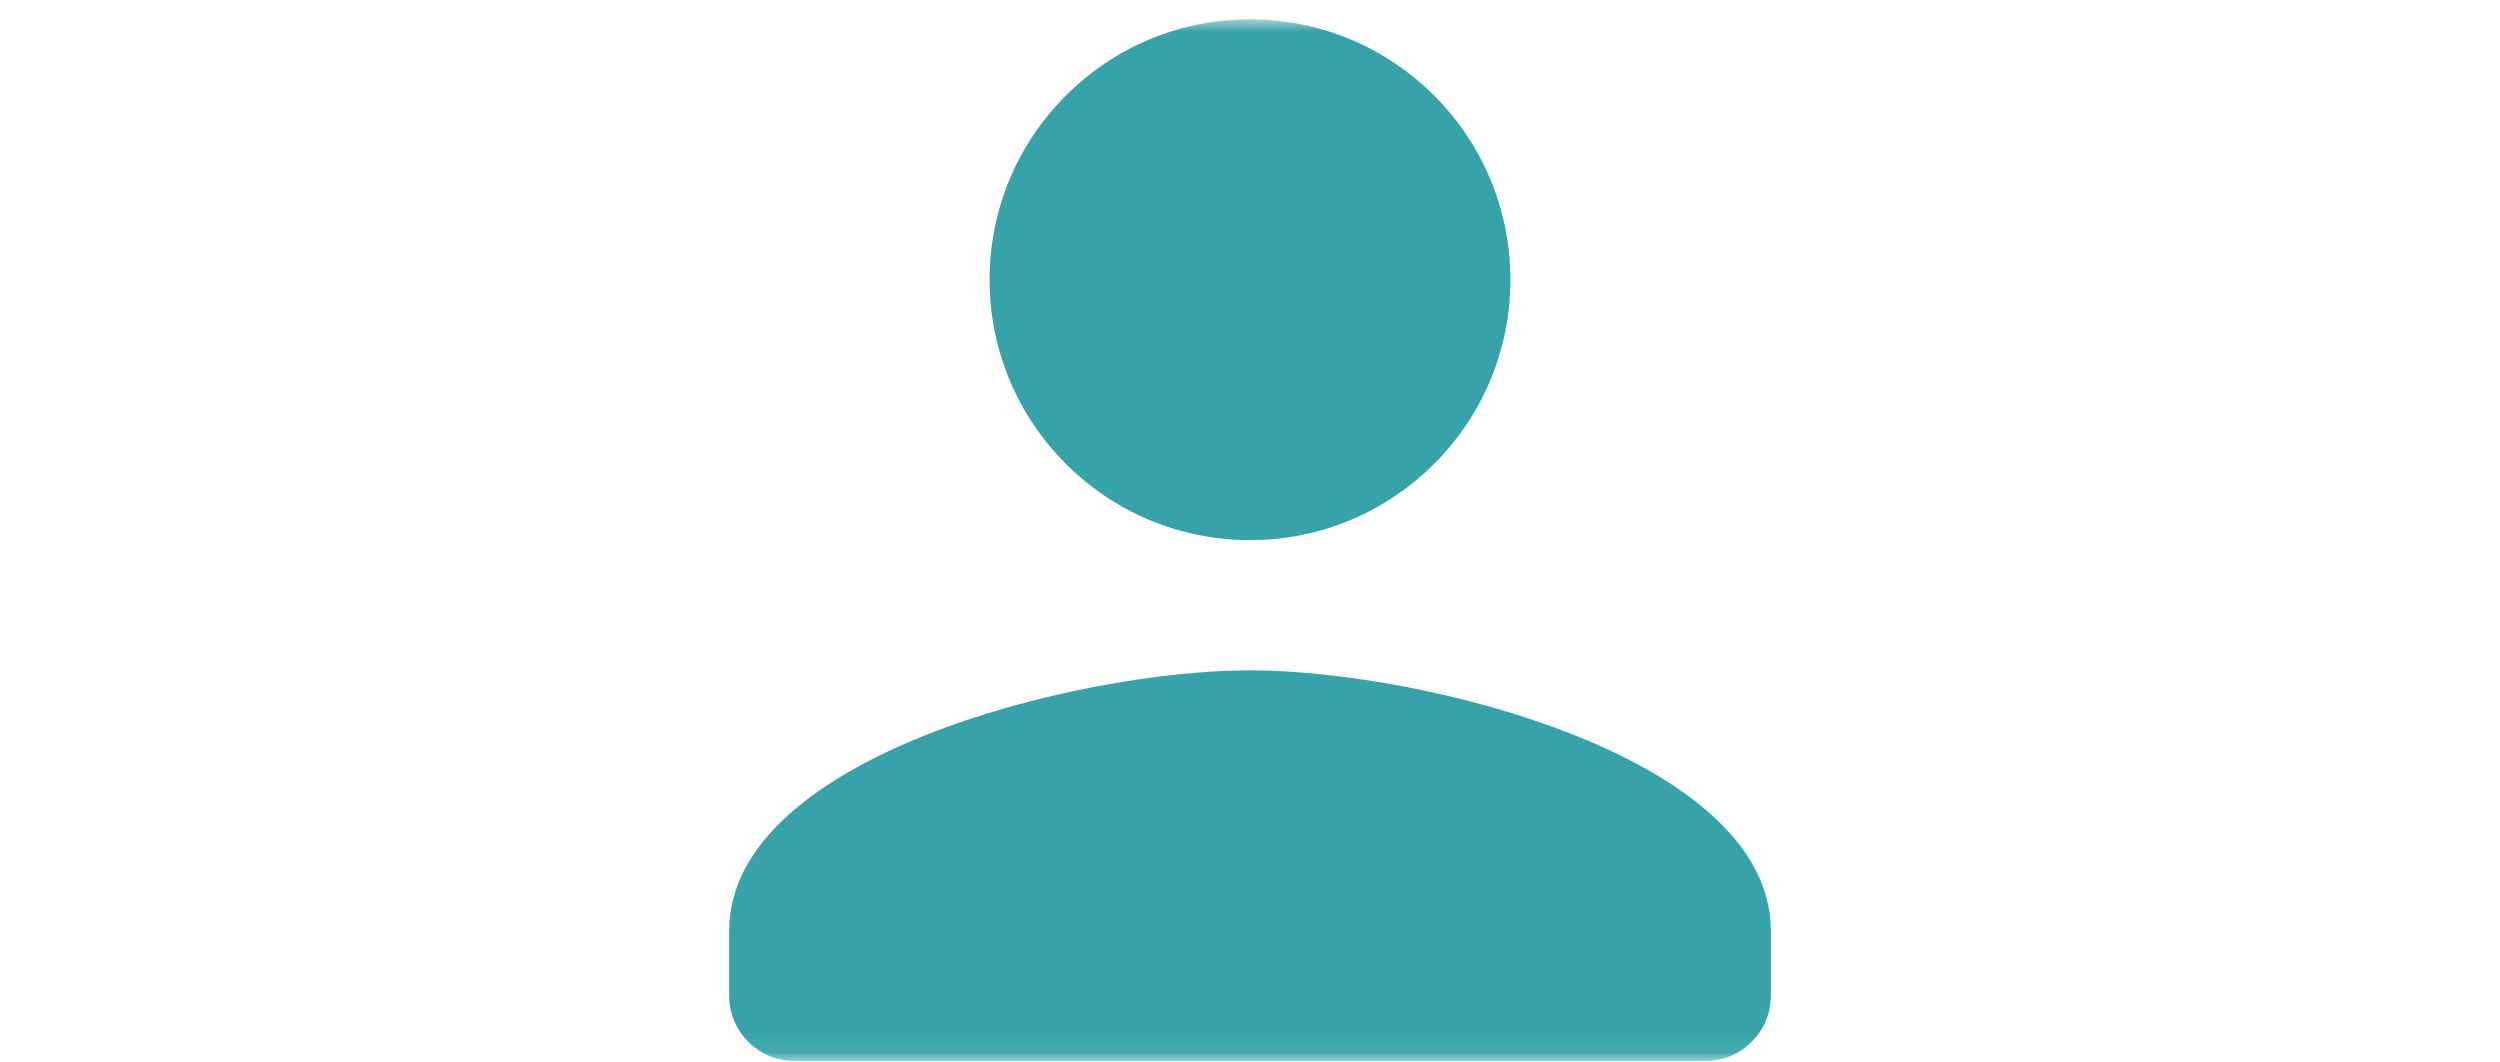 <svg width="120" height="51" viewBox="0 0 120 51" fill="none" xmlns="http://www.w3.org/2000/svg">
<mask id="mask0_940_45" style="mask-type:alpha" maskUnits="userSpaceOnUse" x="0" y="0" width="120" height="51">
<rect y="0.926" width="120" height="50" fill="#D9D9D9"/>
</mask>
<g mask="url(#mask0_940_45)">
<path d="M60 25.926C66.906 25.926 72.5 20.332 72.5 13.426C72.5 6.52 66.906 0.926 60 0.926C53.094 0.926 47.5 6.52 47.5 13.426C47.5 20.332 53.094 25.926 60 25.926ZM60 32.176C51.656 32.176 35 36.363 35 44.676V47.801C35 49.52 36.406 50.926 38.125 50.926H81.875C83.594 50.926 85 49.52 85 47.801V44.676C85 36.363 68.344 32.176 60 32.176Z" fill="#37A2A9"/>
</g>
</svg>
